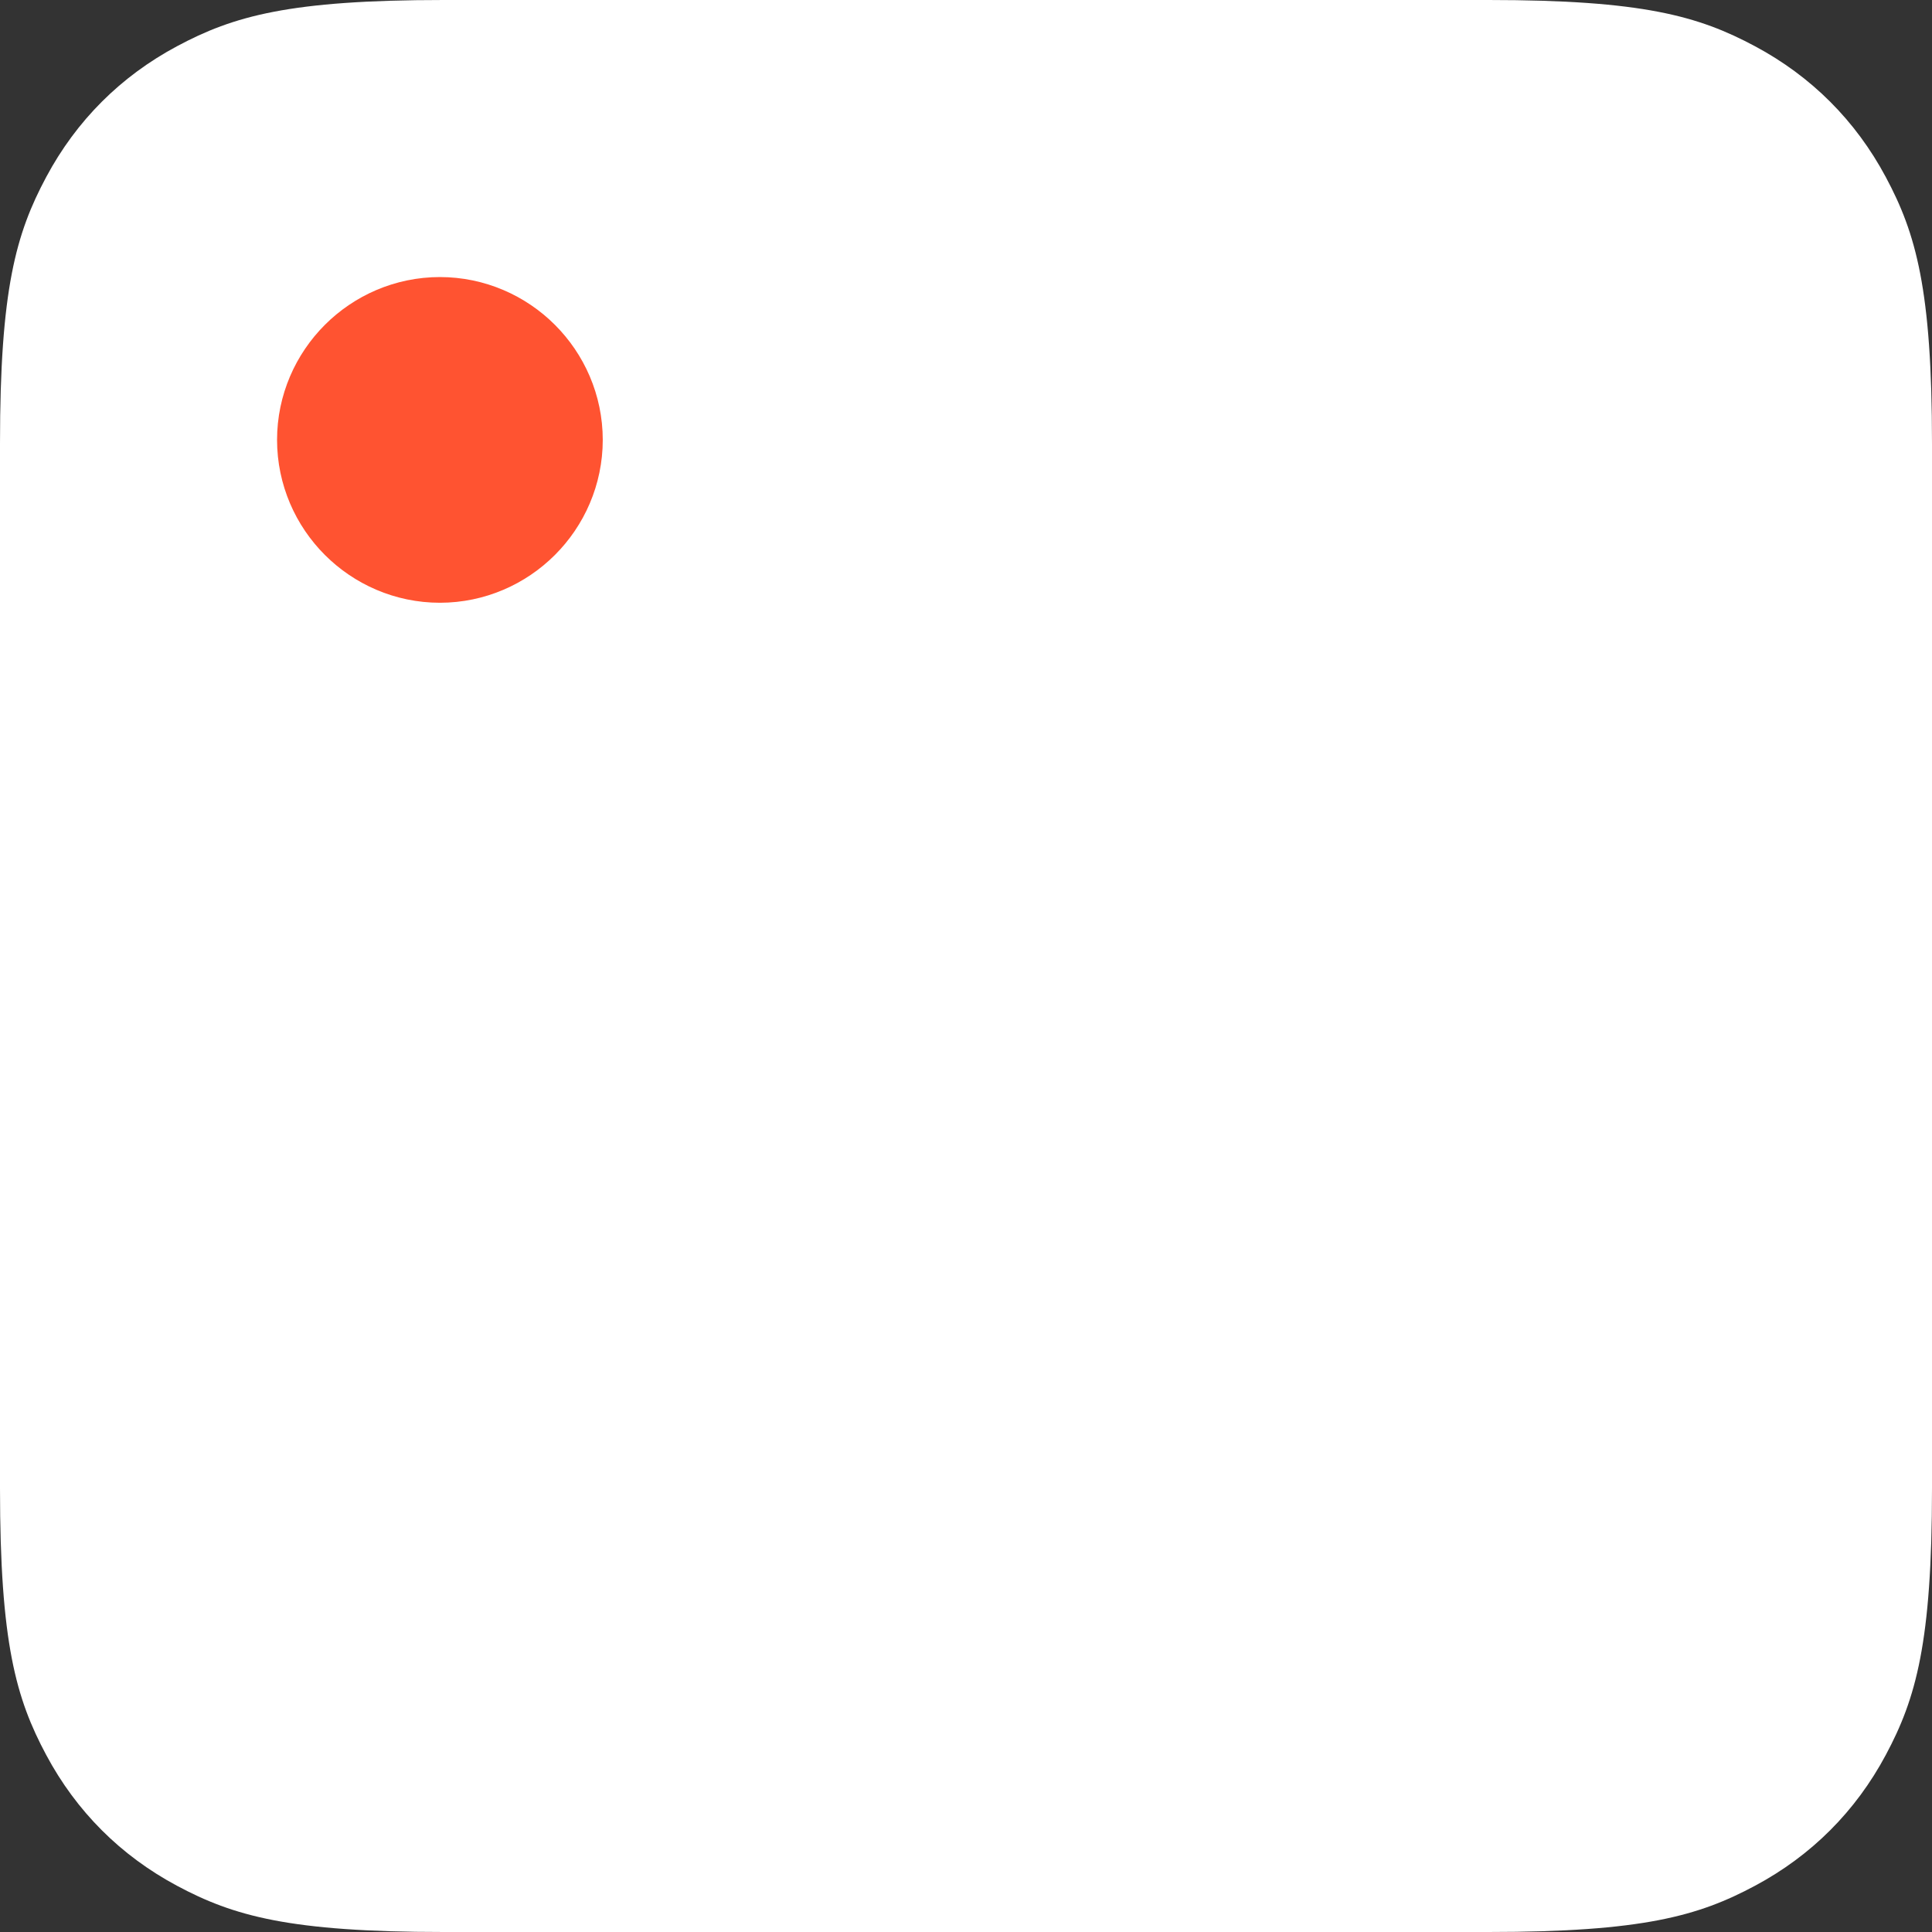 <?xml version="1.0" encoding="UTF-8"?>
<svg width="67px" height="67px" viewBox="0 0 67 67" version="1.1" xmlns="http://www.w3.org/2000/svg" xmlns:xlink="http://www.w3.org/1999/xlink">
    <rect x="0" y="0" width="67" height="67" fill="#333333" stroke="none"/>
    <title>logo copy</title>
    <g id="Page-1" stroke="none" stroke-width="1" fill="none" fill-rule="evenodd">
        <g id="logo-copy">
            <path d="M15.383,2.85329955e-16 L51.617,6.21504185e-16 C56.966,-3.61111829e-16 58.906,0.557 60.861,1.603 C62.817,2.649 64.351,4.183 65.397,6.139 C66.443,8.094 67,10.034 67,15.383 L67,51.617 C67,56.966 66.443,58.906 65.397,60.861 C64.351,62.817 62.817,64.351 60.861,65.397 C58.906,66.443 56.966,67 51.617,67 L15.383,67 C10.034,67 8.094,66.443 6.139,65.397 C4.183,64.351 2.649,62.817 1.603,60.861 C0.557,58.906 -2.8615553e-16,56.966 4.92498016e-16,51.617 L4.14336123e-16,15.383 C-2.4074122e-16,10.034 0.557,8.094 1.603,6.139 C2.649,4.183 4.183,2.649 6.139,1.603 C8.094,0.557 10.034,-1.65784921e-16 15.383,2.85329955e-16 Z" id="Rectangle" fill="#FFFFFF"></path>
            <path d="M17.903,15.255 C17.903,16.707 16.707,17.903 15.255,17.903 C13.804,17.903 12.608,16.707 12.608,15.255 C12.608,13.804 13.804,12.608 15.255,12.608 C16.707,12.608 17.903,13.804 17.903,15.255 Z" id="Path" stroke="#FF5331" stroke-width="6" fill="#FF5331" fill-rule="nonzero"></path>
        </g>
    </g>
</svg>
